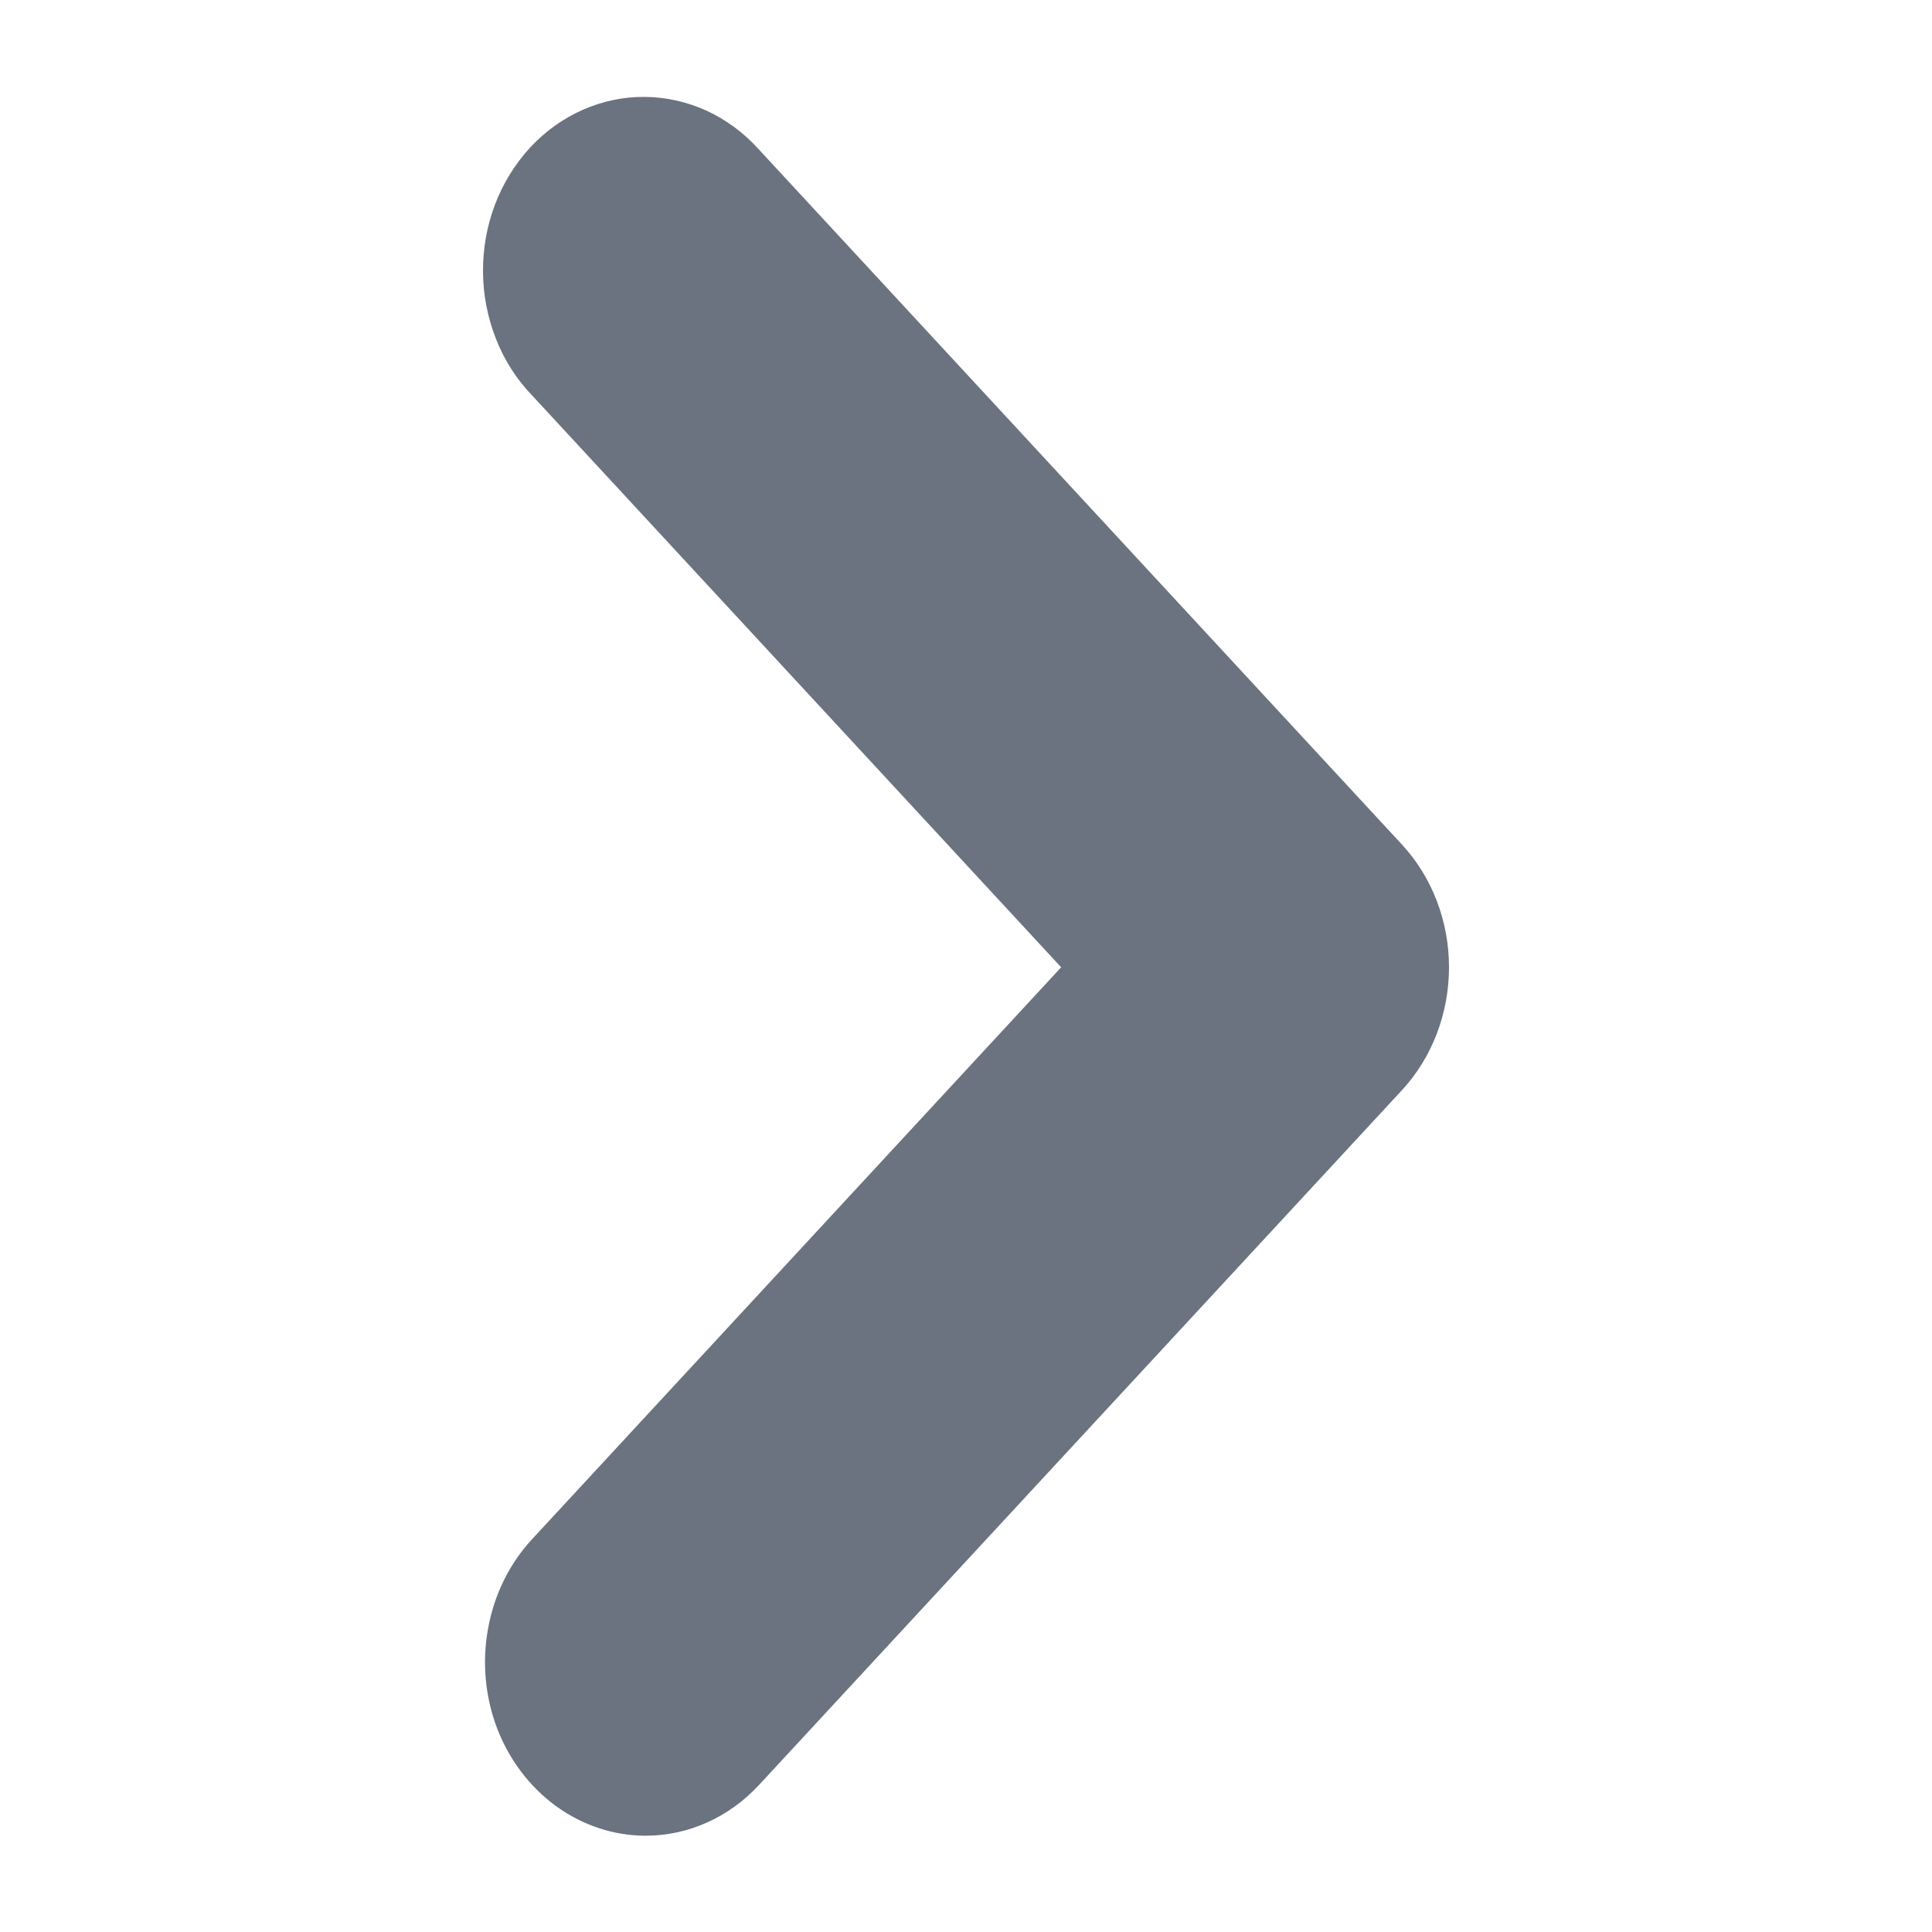 <svg width="12" height="12" viewBox="0 0 12 12" fill="none" xmlns="http://www.w3.org/2000/svg">
<path d="M4.01 11.402C3.813 11.402 3.62 11.338 3.456 11.22C3.292 11.101 3.164 10.933 3.088 10.736C3.013 10.539 2.993 10.322 3.032 10.113C3.07 9.903 3.165 9.711 3.305 9.56L6.591 6.008L3.305 2.456C3.209 2.357 3.133 2.238 3.081 2.106C3.029 1.974 3.001 1.833 3 1.69C2.999 1.546 3.024 1.404 3.074 1.272C3.124 1.139 3.199 1.019 3.292 0.917C3.386 0.816 3.497 0.736 3.62 0.682C3.743 0.628 3.874 0.6 4.007 0.602C4.139 0.603 4.27 0.633 4.392 0.689C4.514 0.746 4.624 0.828 4.716 0.931L8.708 5.246C8.895 5.448 9 5.722 9 6.008C9 6.294 8.895 6.569 8.708 6.771L4.716 11.085C4.529 11.288 4.275 11.402 4.01 11.402Z" fill="#6B7280"/>
</svg>
